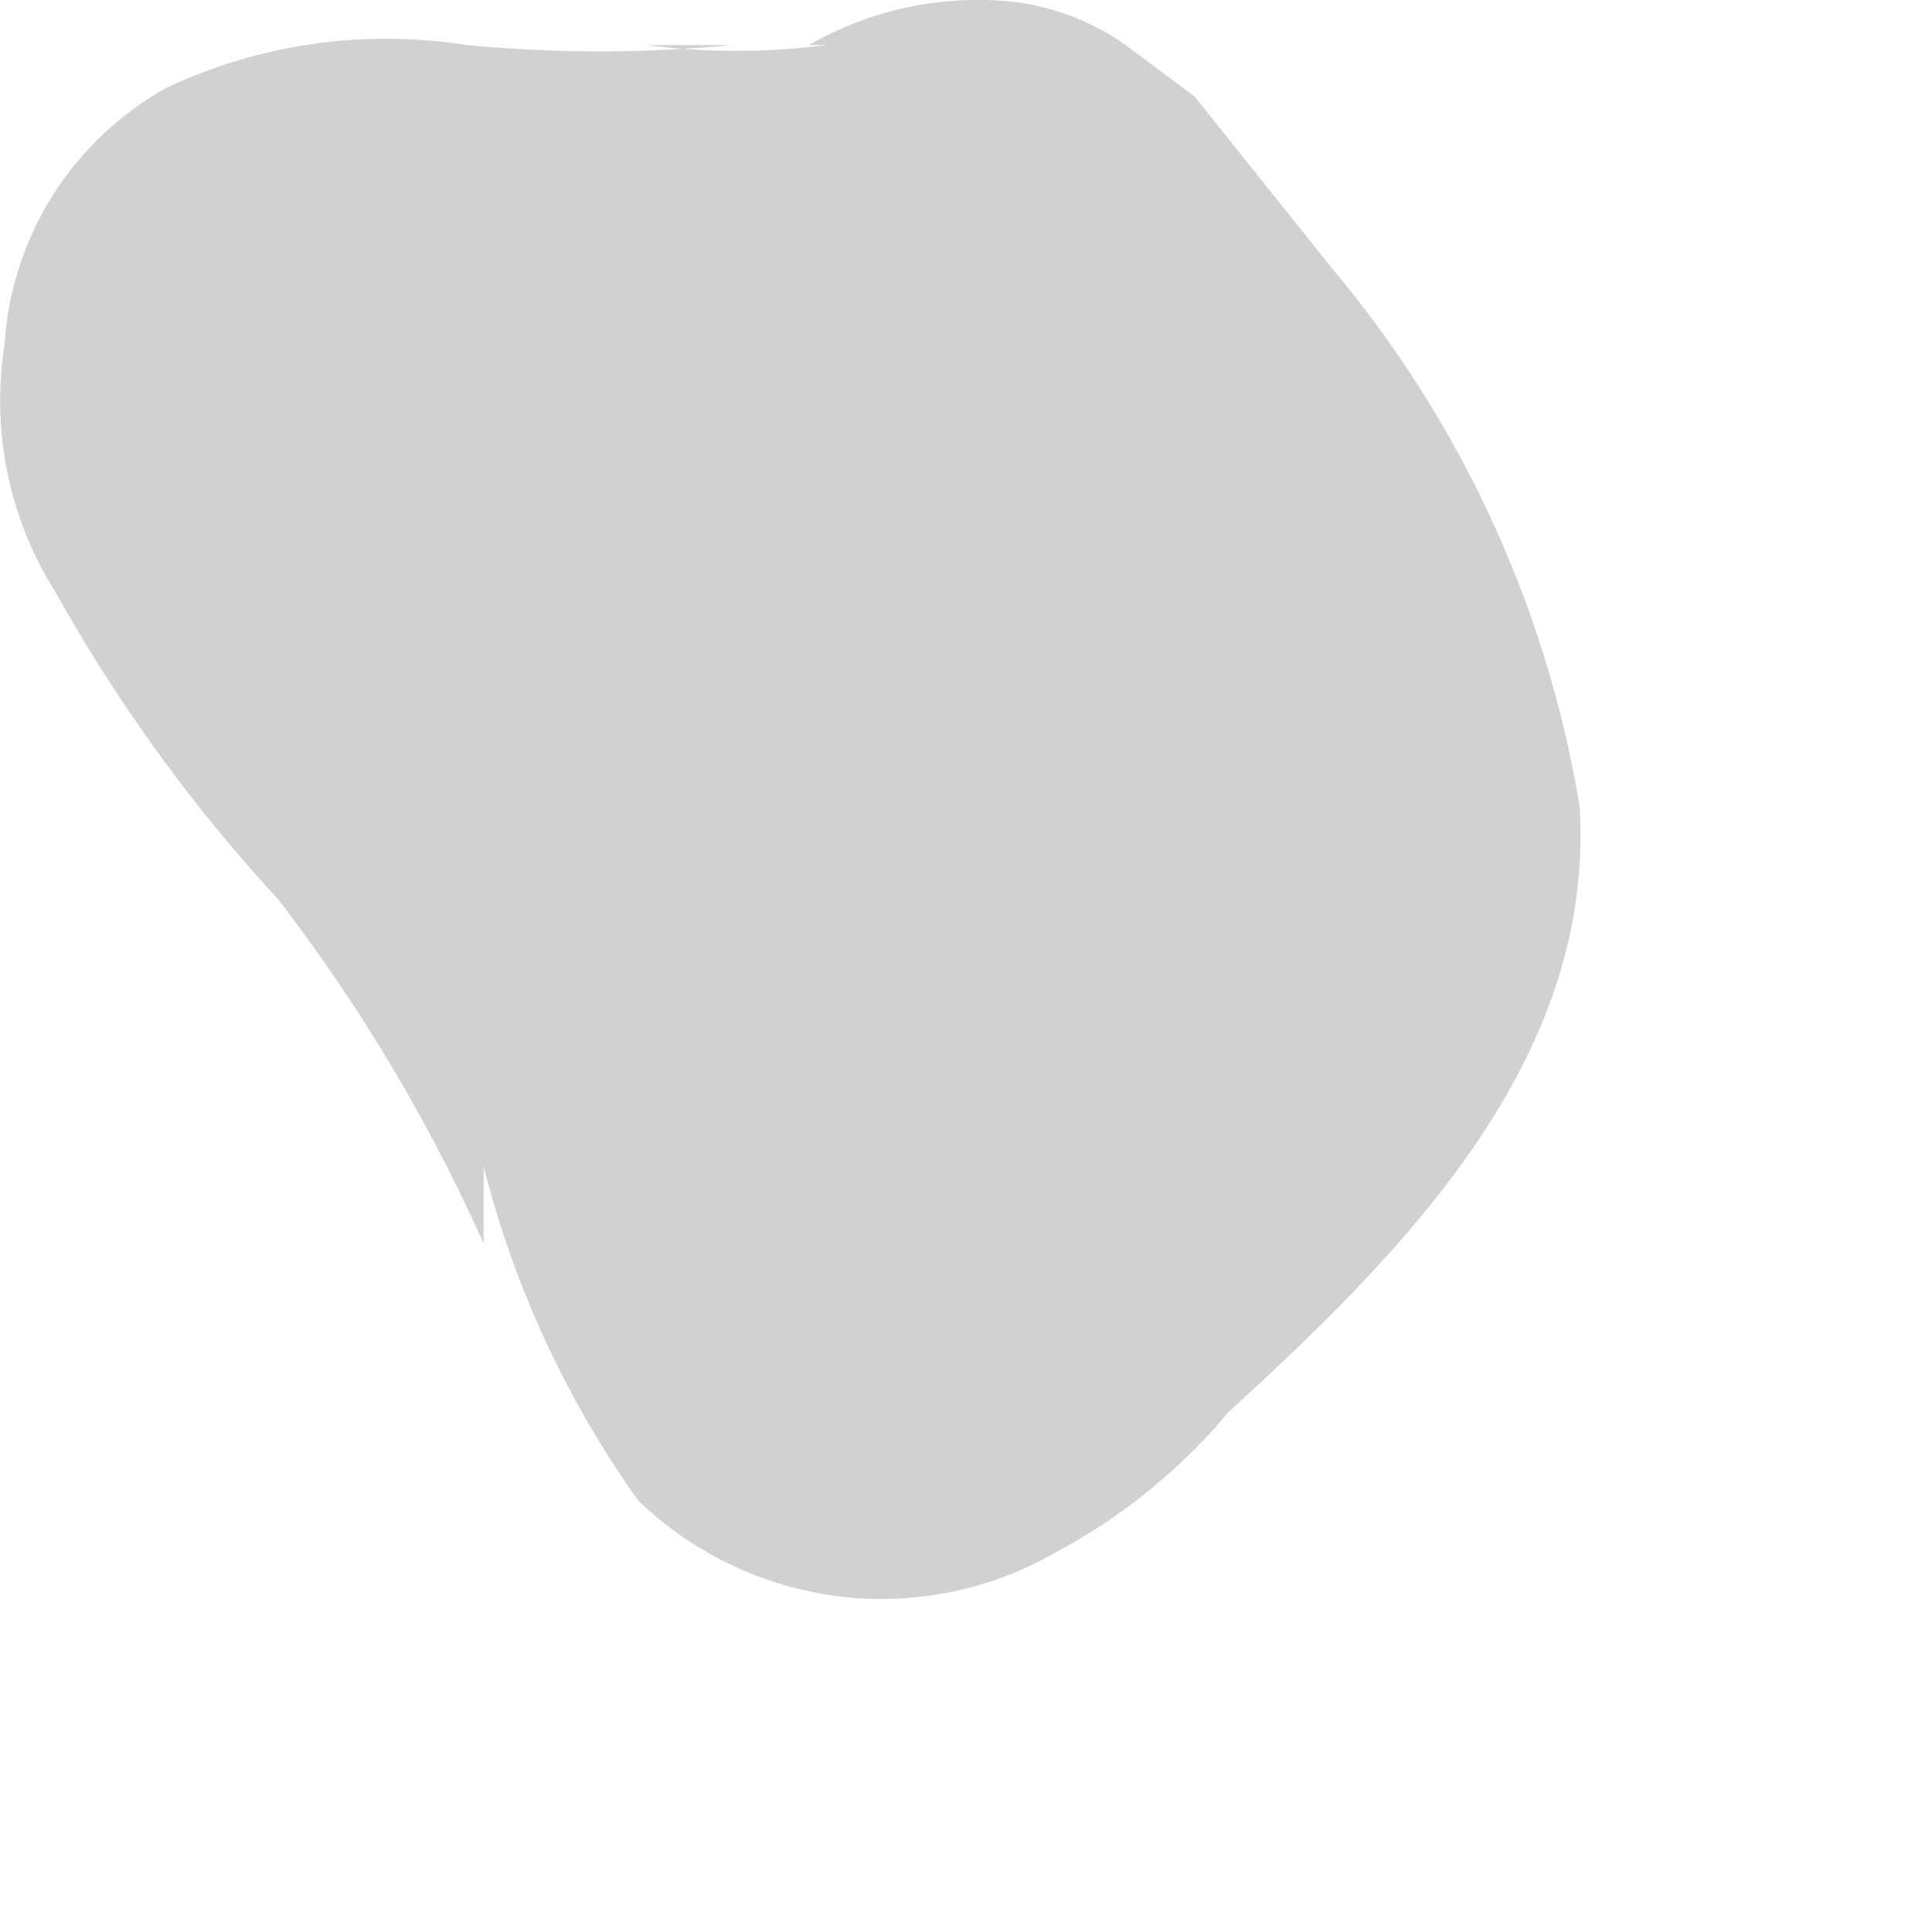 <?xml version="1.0" encoding="utf-8"?>
<svg xmlns="http://www.w3.org/2000/svg" fill="none" height="100%" overflow="visible" preserveAspectRatio="none" style="display: block;" viewBox="0 0 3 3" width="100%">
<path d="M1.057 1.652L0.964 1.732L1.07 1.652H1.19H1.429H1.536H1.642L1.722 1.758V1.878L1.536 1.399C1.374 1.113 1.187 0.841 0.977 0.588L1.057 0.695C0.992 0.623 0.938 0.543 0.897 0.455V0.575V0.761V0.894V1.014V1.12L0.791 1.2H0.671H0.565C0.698 1.2 0.831 1.2 0.964 1.2C1.245 1.2 1.522 1.136 1.775 1.014L1.177 0.934L1.097 0.828C1.266 1.023 1.405 1.242 1.509 1.479V1.359C1.511 1.39 1.511 1.421 1.509 1.452V1.319V1.186C1.509 1.186 1.509 1.186 1.509 1.266V1.147C1.486 1.2 1.455 1.249 1.416 1.293L1.496 1.2C1.377 1.334 1.248 1.458 1.11 1.572C1.018 1.666 0.967 1.793 0.967 1.924C0.967 2.056 1.018 2.182 1.11 2.277C1.206 2.365 1.332 2.415 1.462 2.415C1.593 2.415 1.719 2.365 1.815 2.277C2.107 2.011 2.479 1.692 2.453 1.253C2.402 0.944 2.269 0.655 2.067 0.415L1.855 0.15L1.748 0.07C1.697 0.034 1.638 0.011 1.575 0.003C1.465 -0.009 1.353 0.014 1.256 0.07H1.163H1.283C1.19 0.082 1.096 0.082 1.004 0.07H1.137C1 0.083 0.862 0.083 0.725 0.07C0.566 0.045 0.404 0.068 0.259 0.136C0.187 0.176 0.126 0.234 0.082 0.303C0.038 0.373 0.012 0.453 0.007 0.535C-0.014 0.669 0.014 0.806 0.087 0.921C0.192 1.109 0.322 1.284 0.472 1.439L0.392 1.346C0.537 1.525 0.657 1.721 0.751 1.931V1.811C0.798 1.997 0.879 2.173 0.991 2.33C1.076 2.412 1.185 2.464 1.303 2.479C1.42 2.493 1.539 2.469 1.642 2.409C1.726 2.364 1.802 2.306 1.868 2.237C1.961 2.143 2.014 2.017 2.014 1.884C2.014 1.752 1.961 1.626 1.868 1.532C1.774 1.439 1.648 1.386 1.516 1.386C1.383 1.386 1.257 1.439 1.163 1.532L1.057 1.652Z" fill="#D1D1D1" id="Vector"/>
</svg>